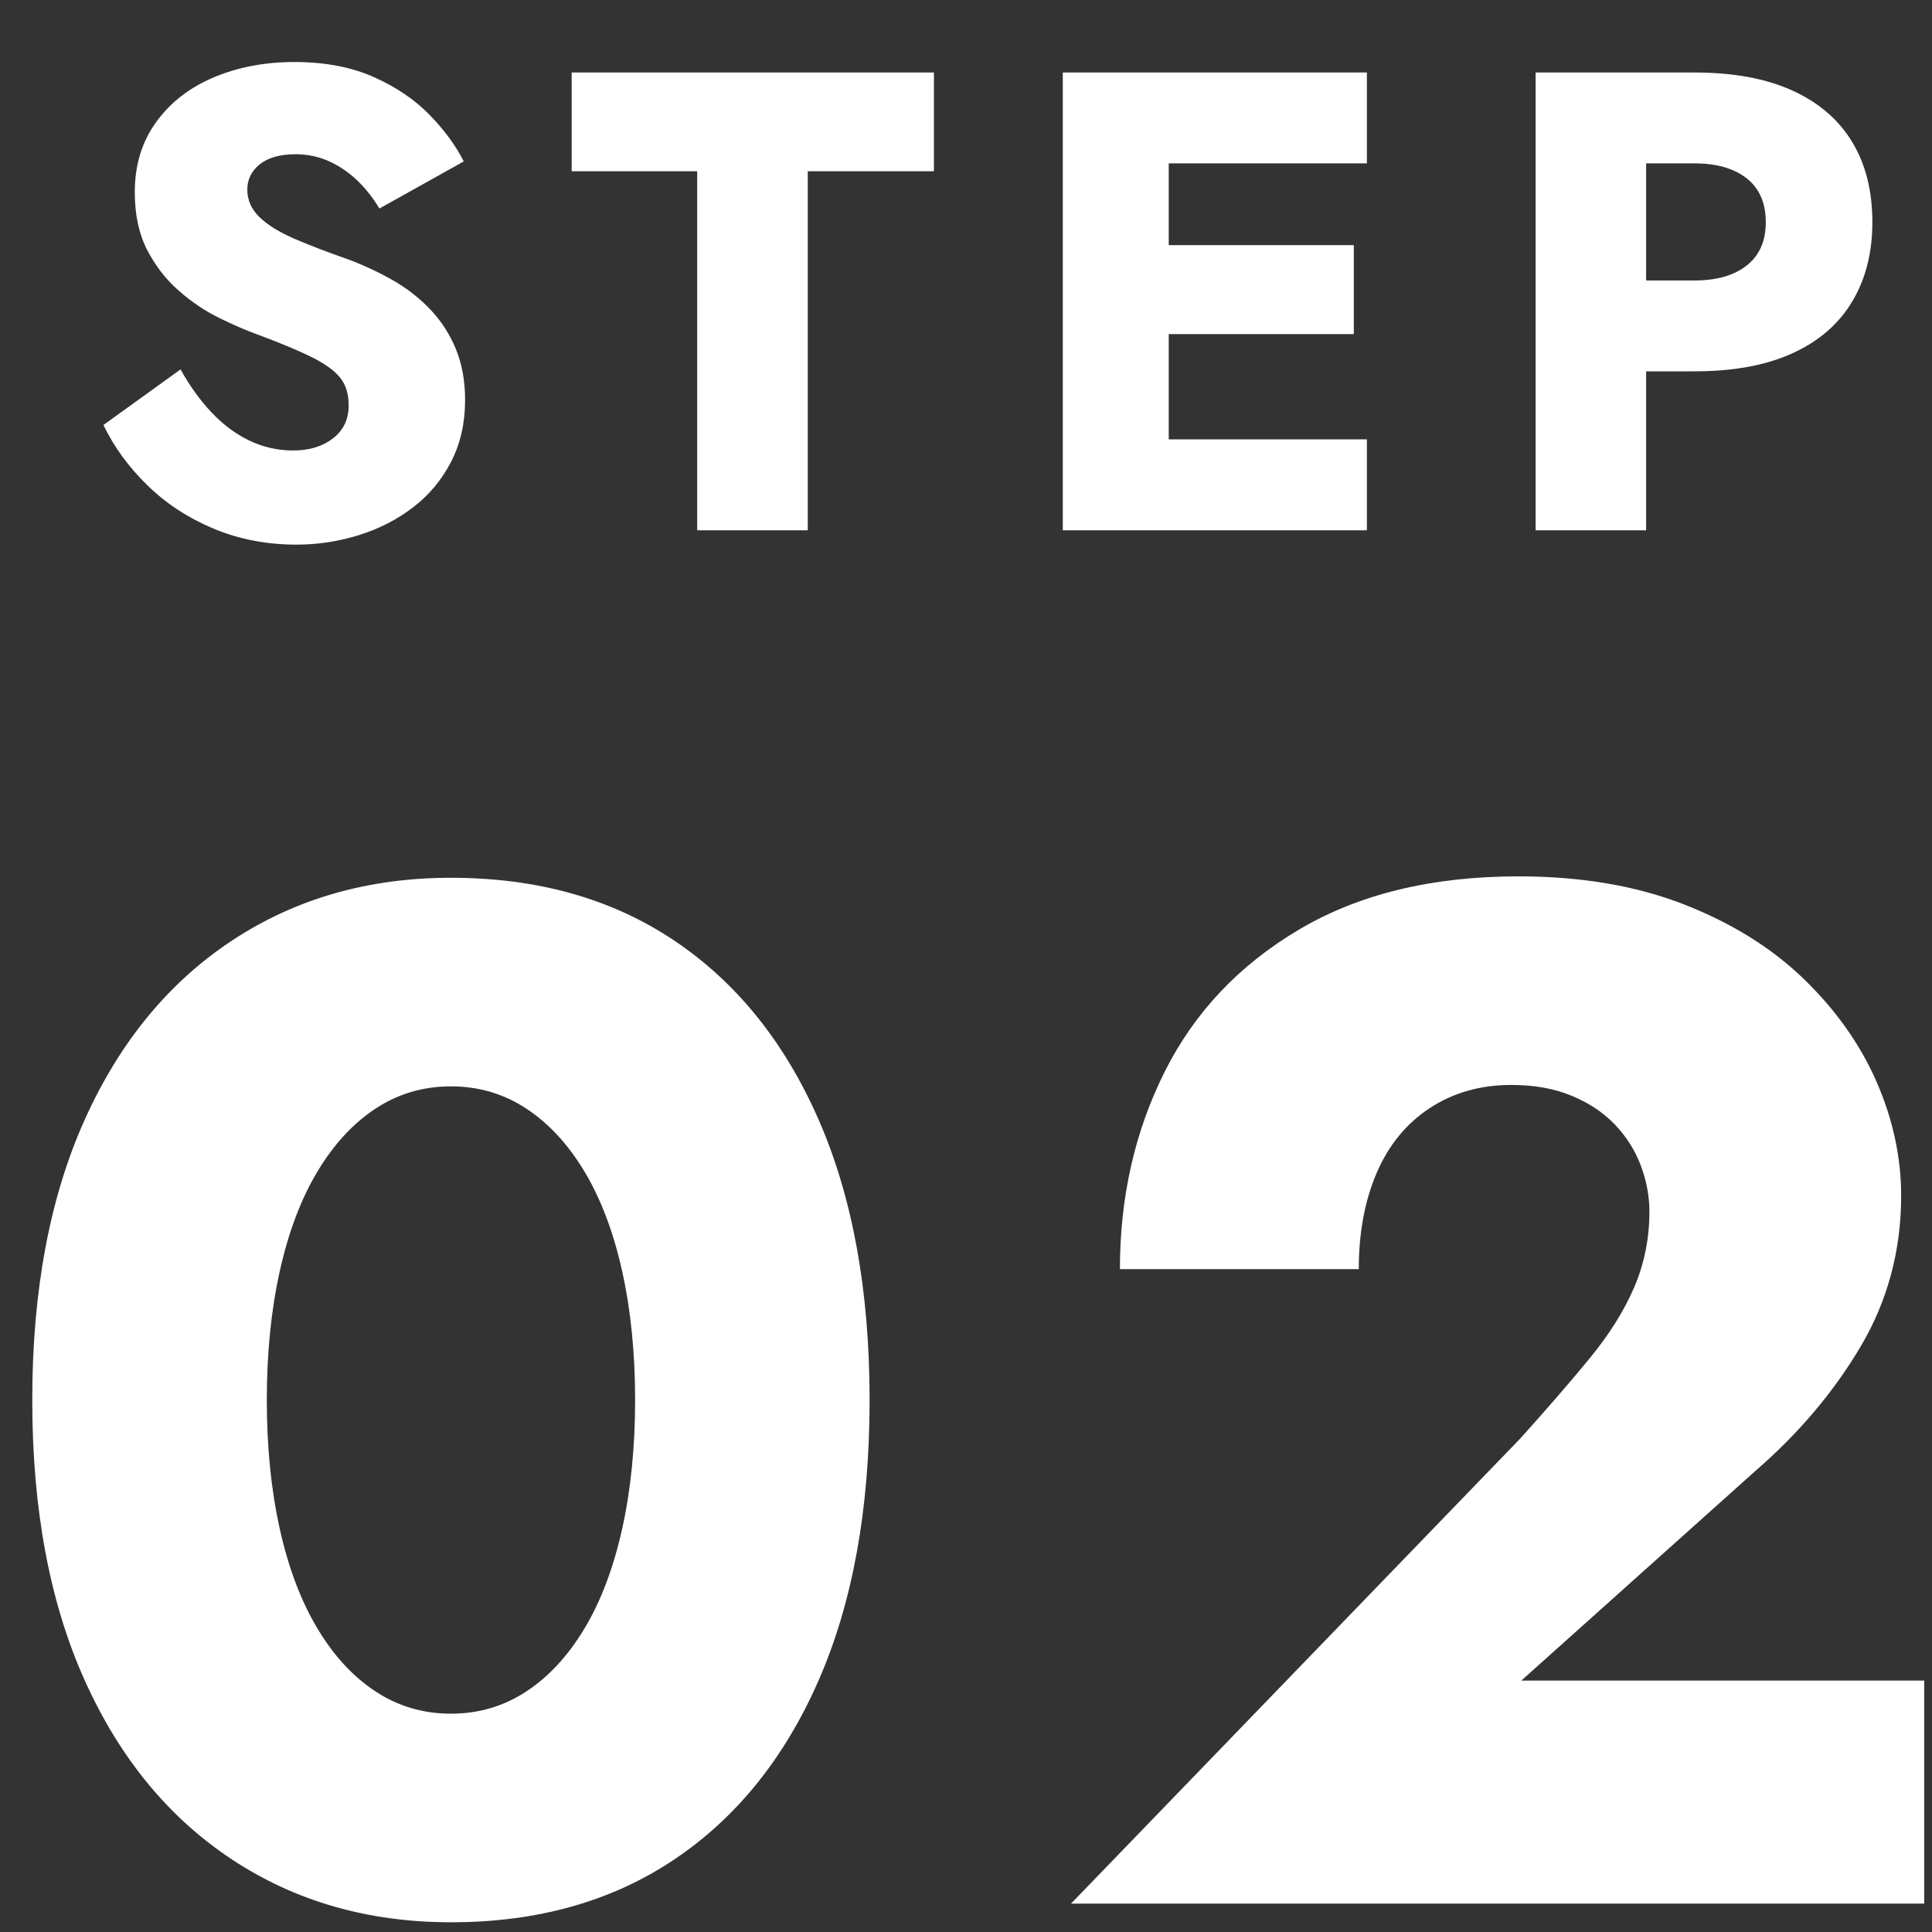 <svg 
 xmlns="http://www.w3.org/2000/svg"
 xmlns:xlink="http://www.w3.org/1999/xlink"
 width="30px" height="30px">
<rect width="100%" height="100%" fill="#333333" stroke="none"/>
<path fill-rule="evenodd"  fill="rgb(255, 255, 255)"
 d="M29.879,29.559 L16.631,29.559 L23.601,22.343 C24.018,21.881 24.379,21.464 24.684,21.092 C24.990,20.720 25.221,20.351 25.377,19.986 C25.533,19.621 25.612,19.230 25.612,18.813 C25.612,18.575 25.567,18.336 25.478,18.098 C25.388,17.860 25.254,17.648 25.075,17.461 C24.897,17.275 24.673,17.126 24.405,17.015 C24.137,16.903 23.824,16.847 23.467,16.847 C22.990,16.847 22.569,16.966 22.205,17.204 C21.840,17.443 21.564,17.778 21.378,18.210 C21.192,18.642 21.099,19.141 21.099,19.707 L17.390,19.707 C17.390,18.590 17.621,17.570 18.083,16.646 C18.544,15.723 19.241,14.985 20.172,14.434 C21.102,13.883 22.238,13.608 23.579,13.608 C24.547,13.608 25.403,13.753 26.148,14.043 C26.892,14.334 27.514,14.721 28.013,15.205 C28.512,15.689 28.888,16.222 29.141,16.802 C29.394,17.383 29.521,17.972 29.521,18.567 C29.521,19.416 29.312,20.195 28.896,20.902 C28.478,21.609 27.935,22.253 27.265,22.834 L23.623,26.096 L29.879,26.096 L29.879,29.559 ZM27.830,5.487 C27.421,5.673 26.915,5.766 26.312,5.766 L25.561,5.766 L25.561,8.234 L23.845,8.234 L23.845,1.126 L24.921,1.126 L25.561,1.126 L26.312,1.126 C26.915,1.126 27.421,1.219 27.830,1.405 C28.240,1.591 28.550,1.857 28.759,2.202 C28.969,2.547 29.074,2.964 29.074,3.451 C29.074,3.925 28.969,4.336 28.759,4.685 C28.550,5.034 28.240,5.301 27.830,5.487 ZM27.125,2.771 C26.928,2.615 26.657,2.537 26.312,2.537 L25.561,2.537 L25.561,4.355 L26.312,4.355 C26.657,4.355 26.928,4.277 27.125,4.121 C27.321,3.966 27.419,3.742 27.419,3.451 C27.419,3.153 27.321,2.927 27.125,2.771 ZM17.640,8.234 L16.503,8.234 L16.503,1.126 L17.640,1.126 L18.148,1.126 L21.225,1.126 L21.225,2.537 L18.148,2.537 L18.148,3.806 L21.022,3.806 L21.022,5.188 L18.148,5.188 L18.148,6.822 L21.225,6.822 L21.225,8.234 L18.148,8.234 L17.640,8.234 ZM12.543,8.234 L10.826,8.234 L10.826,2.659 L8.877,2.659 L8.877,1.126 L14.502,1.126 L14.502,2.659 L12.543,2.659 L12.543,8.234 ZM4.566,3.705 C4.800,3.806 5.082,3.915 5.414,4.030 C5.664,4.125 5.898,4.235 6.115,4.360 C6.331,4.485 6.522,4.636 6.688,4.812 C6.854,4.988 6.985,5.191 7.079,5.421 C7.174,5.651 7.222,5.915 7.222,6.213 C7.222,6.572 7.149,6.892 7.003,7.173 C6.858,7.454 6.661,7.689 6.414,7.878 C6.167,8.068 5.886,8.212 5.571,8.310 C5.257,8.408 4.933,8.457 4.602,8.457 C4.141,8.457 3.713,8.374 3.317,8.209 C2.921,8.043 2.577,7.818 2.286,7.533 C1.995,7.249 1.769,6.938 1.606,6.599 L2.804,5.736 C2.946,5.993 3.107,6.217 3.287,6.406 C3.466,6.596 3.662,6.741 3.876,6.843 C4.089,6.944 4.314,6.995 4.551,6.995 C4.801,6.995 5.008,6.933 5.170,6.807 C5.333,6.682 5.414,6.511 5.414,6.294 C5.414,6.112 5.367,5.964 5.272,5.853 C5.177,5.741 5.025,5.634 4.815,5.533 C4.605,5.431 4.327,5.316 3.982,5.188 C3.813,5.127 3.618,5.042 3.398,4.934 C3.178,4.825 2.970,4.685 2.774,4.512 C2.577,4.340 2.415,4.130 2.286,3.883 C2.158,3.636 2.093,3.336 2.093,2.984 C2.093,2.564 2.203,2.202 2.424,1.897 C2.643,1.593 2.941,1.361 3.317,1.202 C3.693,1.043 4.111,0.963 4.571,0.963 C5.045,0.963 5.456,1.041 5.805,1.197 C6.154,1.353 6.443,1.549 6.673,1.786 C6.903,2.023 7.079,2.263 7.201,2.507 L5.891,3.238 C5.790,3.069 5.673,2.921 5.541,2.796 C5.409,2.671 5.263,2.573 5.104,2.502 C4.945,2.431 4.774,2.395 4.592,2.395 C4.348,2.395 4.162,2.448 4.033,2.552 C3.904,2.657 3.840,2.788 3.840,2.943 C3.840,3.106 3.903,3.248 4.028,3.370 C4.153,3.492 4.333,3.603 4.566,3.705 ZM3.607,14.602 C4.590,13.954 5.721,13.630 7.002,13.630 C8.343,13.630 9.497,13.954 10.465,14.602 C11.433,15.250 12.181,16.177 12.710,17.383 C13.239,18.590 13.503,20.042 13.503,21.740 C13.503,23.437 13.239,24.889 12.710,26.096 C12.181,27.302 11.433,28.229 10.465,28.877 C9.497,29.525 8.343,29.849 7.002,29.849 C5.721,29.849 4.590,29.525 3.607,28.877 C2.624,28.229 1.860,27.302 1.317,26.096 C0.773,24.889 0.501,23.437 0.501,21.740 C0.501,20.042 0.773,18.590 1.317,17.383 C1.860,16.177 2.624,15.250 3.607,14.602 ZM4.344,23.739 C4.478,24.342 4.671,24.856 4.925,25.280 C5.178,25.705 5.479,26.033 5.829,26.263 C6.179,26.494 6.570,26.610 7.002,26.610 C7.434,26.610 7.825,26.494 8.175,26.263 C8.525,26.033 8.826,25.705 9.080,25.280 C9.333,24.856 9.527,24.342 9.661,23.739 C9.795,23.136 9.862,22.469 9.862,21.740 C9.862,21.010 9.795,20.343 9.661,19.740 C9.527,19.137 9.333,18.623 9.080,18.199 C8.826,17.774 8.525,17.447 8.175,17.216 C7.825,16.985 7.434,16.869 7.002,16.869 C6.570,16.869 6.179,16.985 5.829,17.216 C5.479,17.447 5.178,17.774 4.925,18.199 C4.671,18.623 4.478,19.137 4.344,19.740 C4.210,20.343 4.143,21.010 4.143,21.740 C4.143,22.469 4.210,23.136 4.344,23.739 Z"/>
</svg>